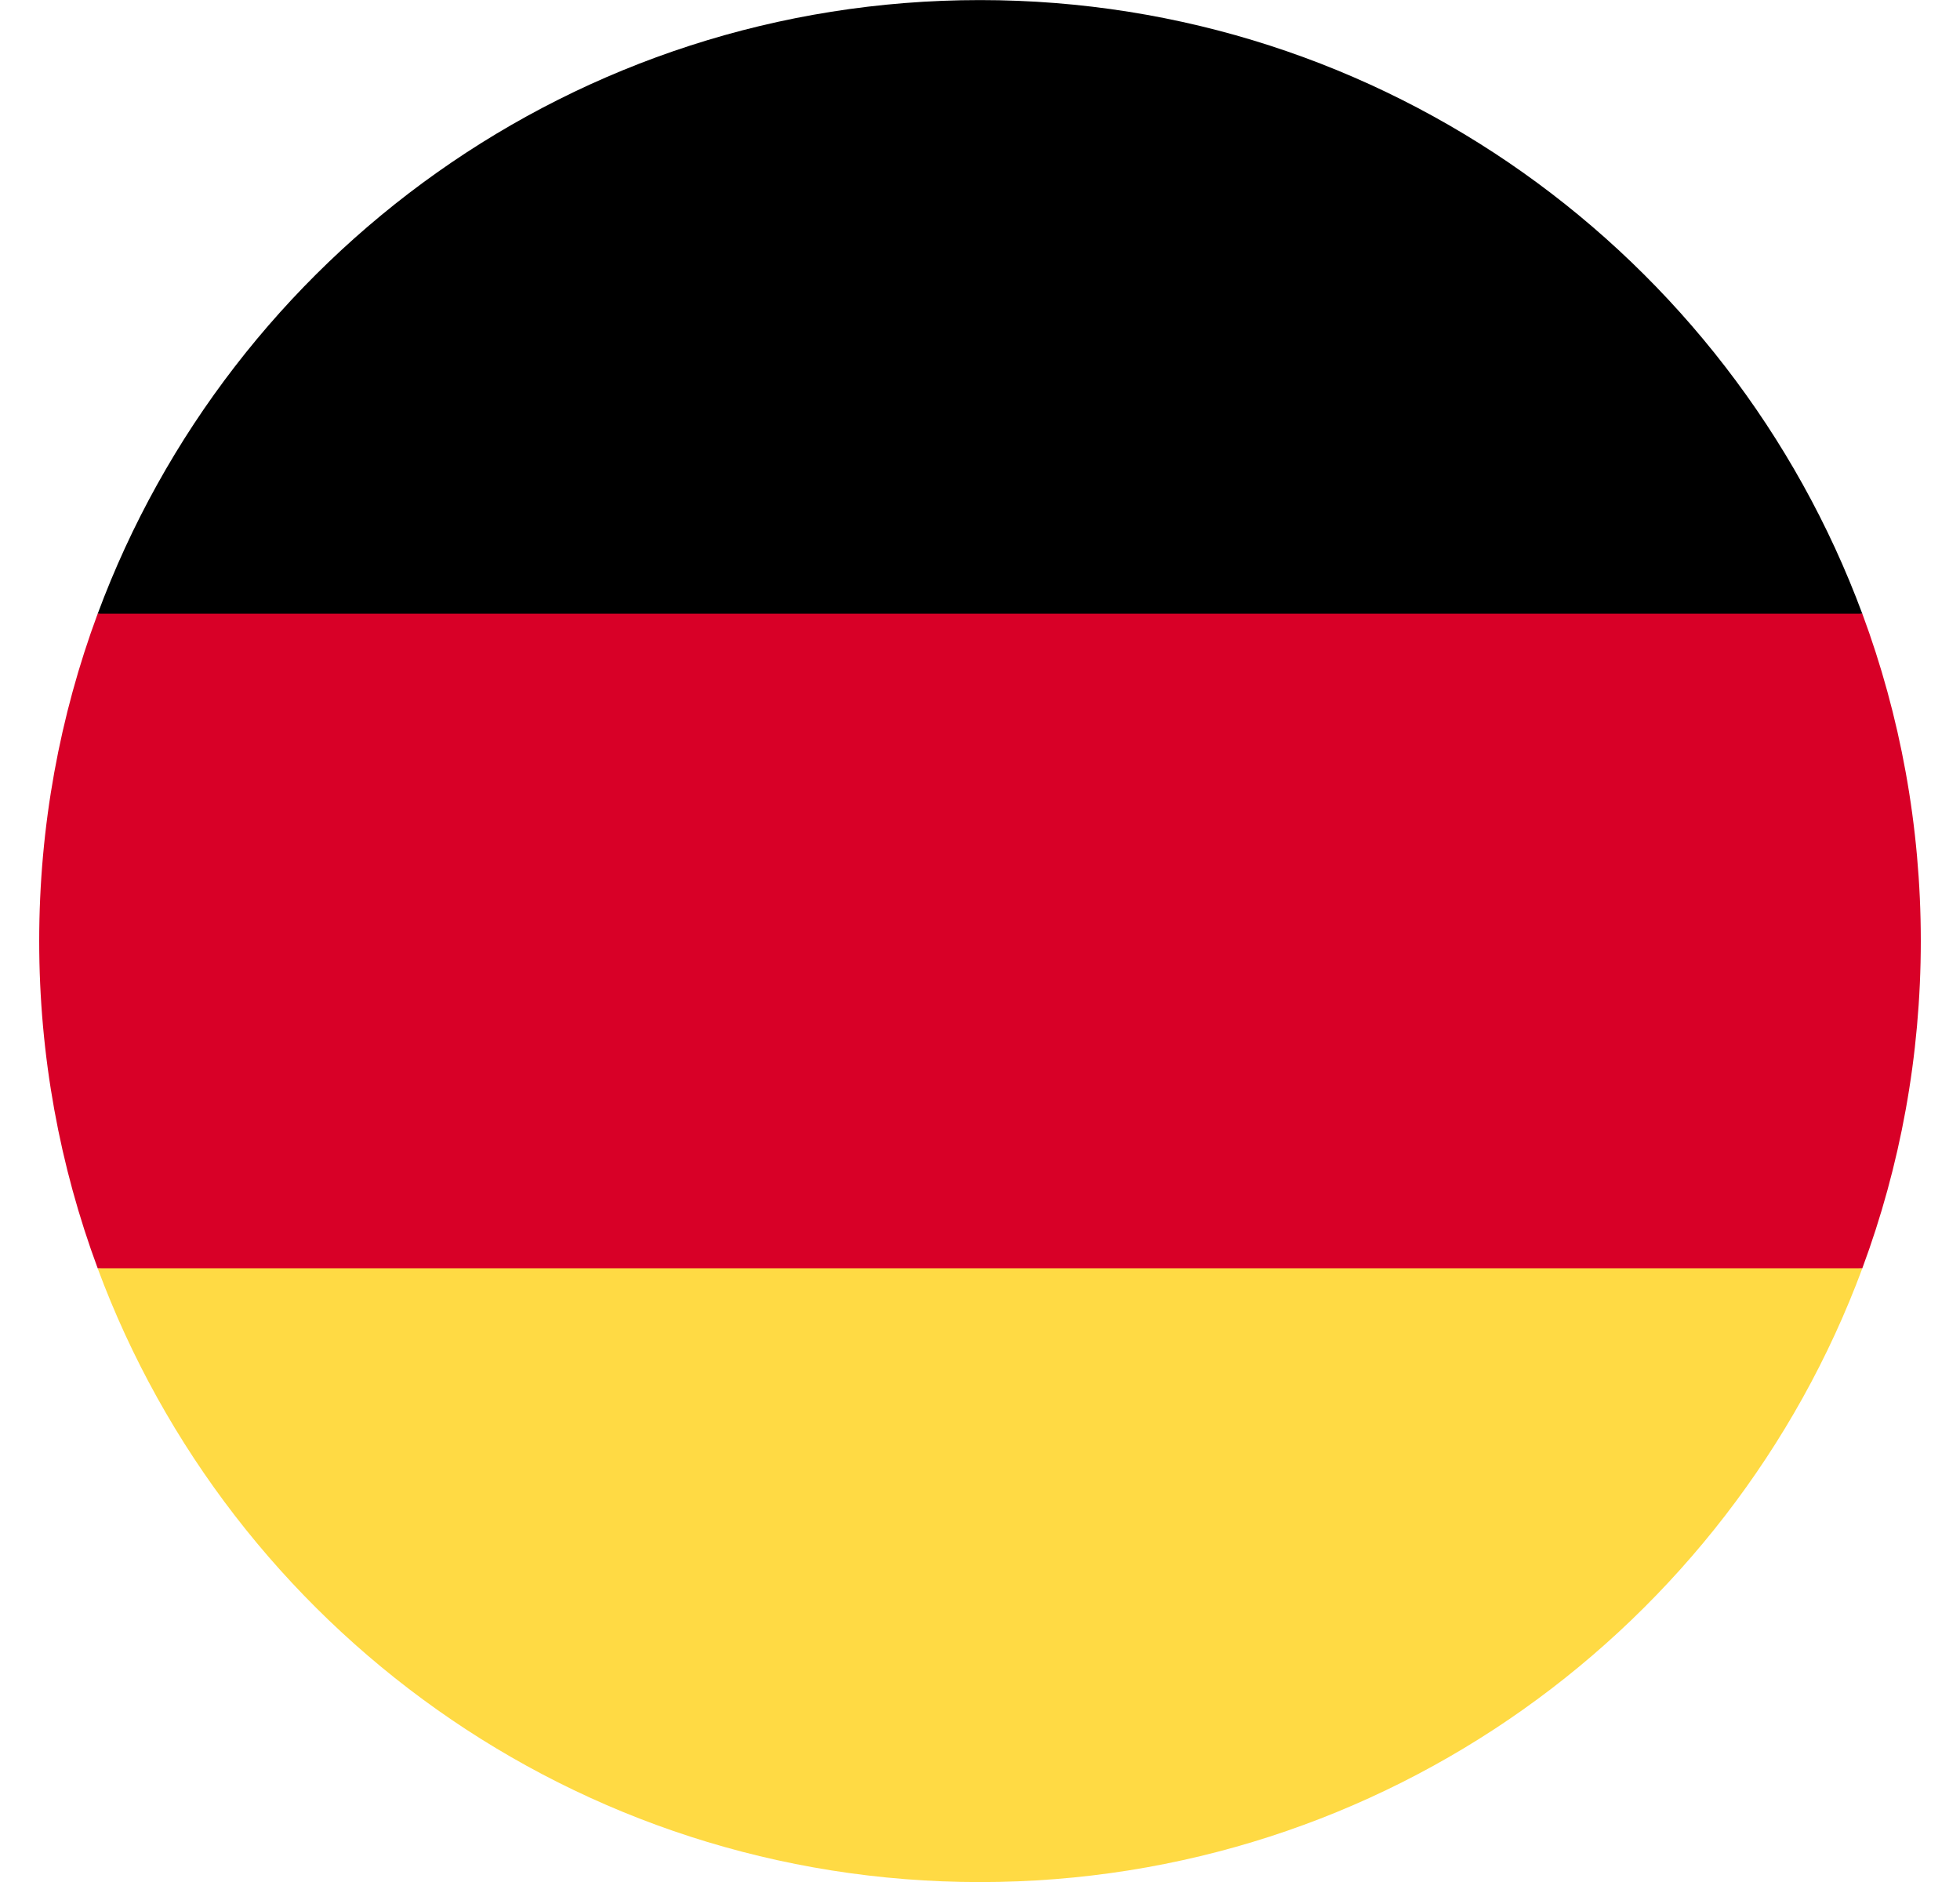 <svg width="25" height="24" viewBox="0 0 25 24" fill="none" xmlns="http://www.w3.org/2000/svg">
<g clip-path="url(#clip0_189_359)">
<path d="M1.246 16.175C2.942 20.745 7.34 24.001 12.5 24.001C17.66 24.001 22.058 20.745 23.754 16.175L12.5 15.132L1.246 16.175Z" fill="#FFDA44"/>
<path d="M12.5 0.001C7.34 0.001 2.942 3.257 1.246 7.827L12.5 8.871L23.754 7.827C22.058 3.257 17.66 0.001 12.5 0.001Z" fill="black"/>
<path d="M1.246 7.826C0.764 9.126 0.5 10.532 0.5 12C0.5 13.468 0.764 14.874 1.246 16.174H23.754C24.236 14.874 24.5 13.468 24.5 12C24.5 10.532 24.236 9.126 23.754 7.826H1.246Z" fill="#D80027"/>
</g>
<defs>
<clipPath id="clip0_189_359">
<rect width="24" height="24" fill="white" transform="translate(0.5)"/>
</clipPath>
</defs>
</svg>
